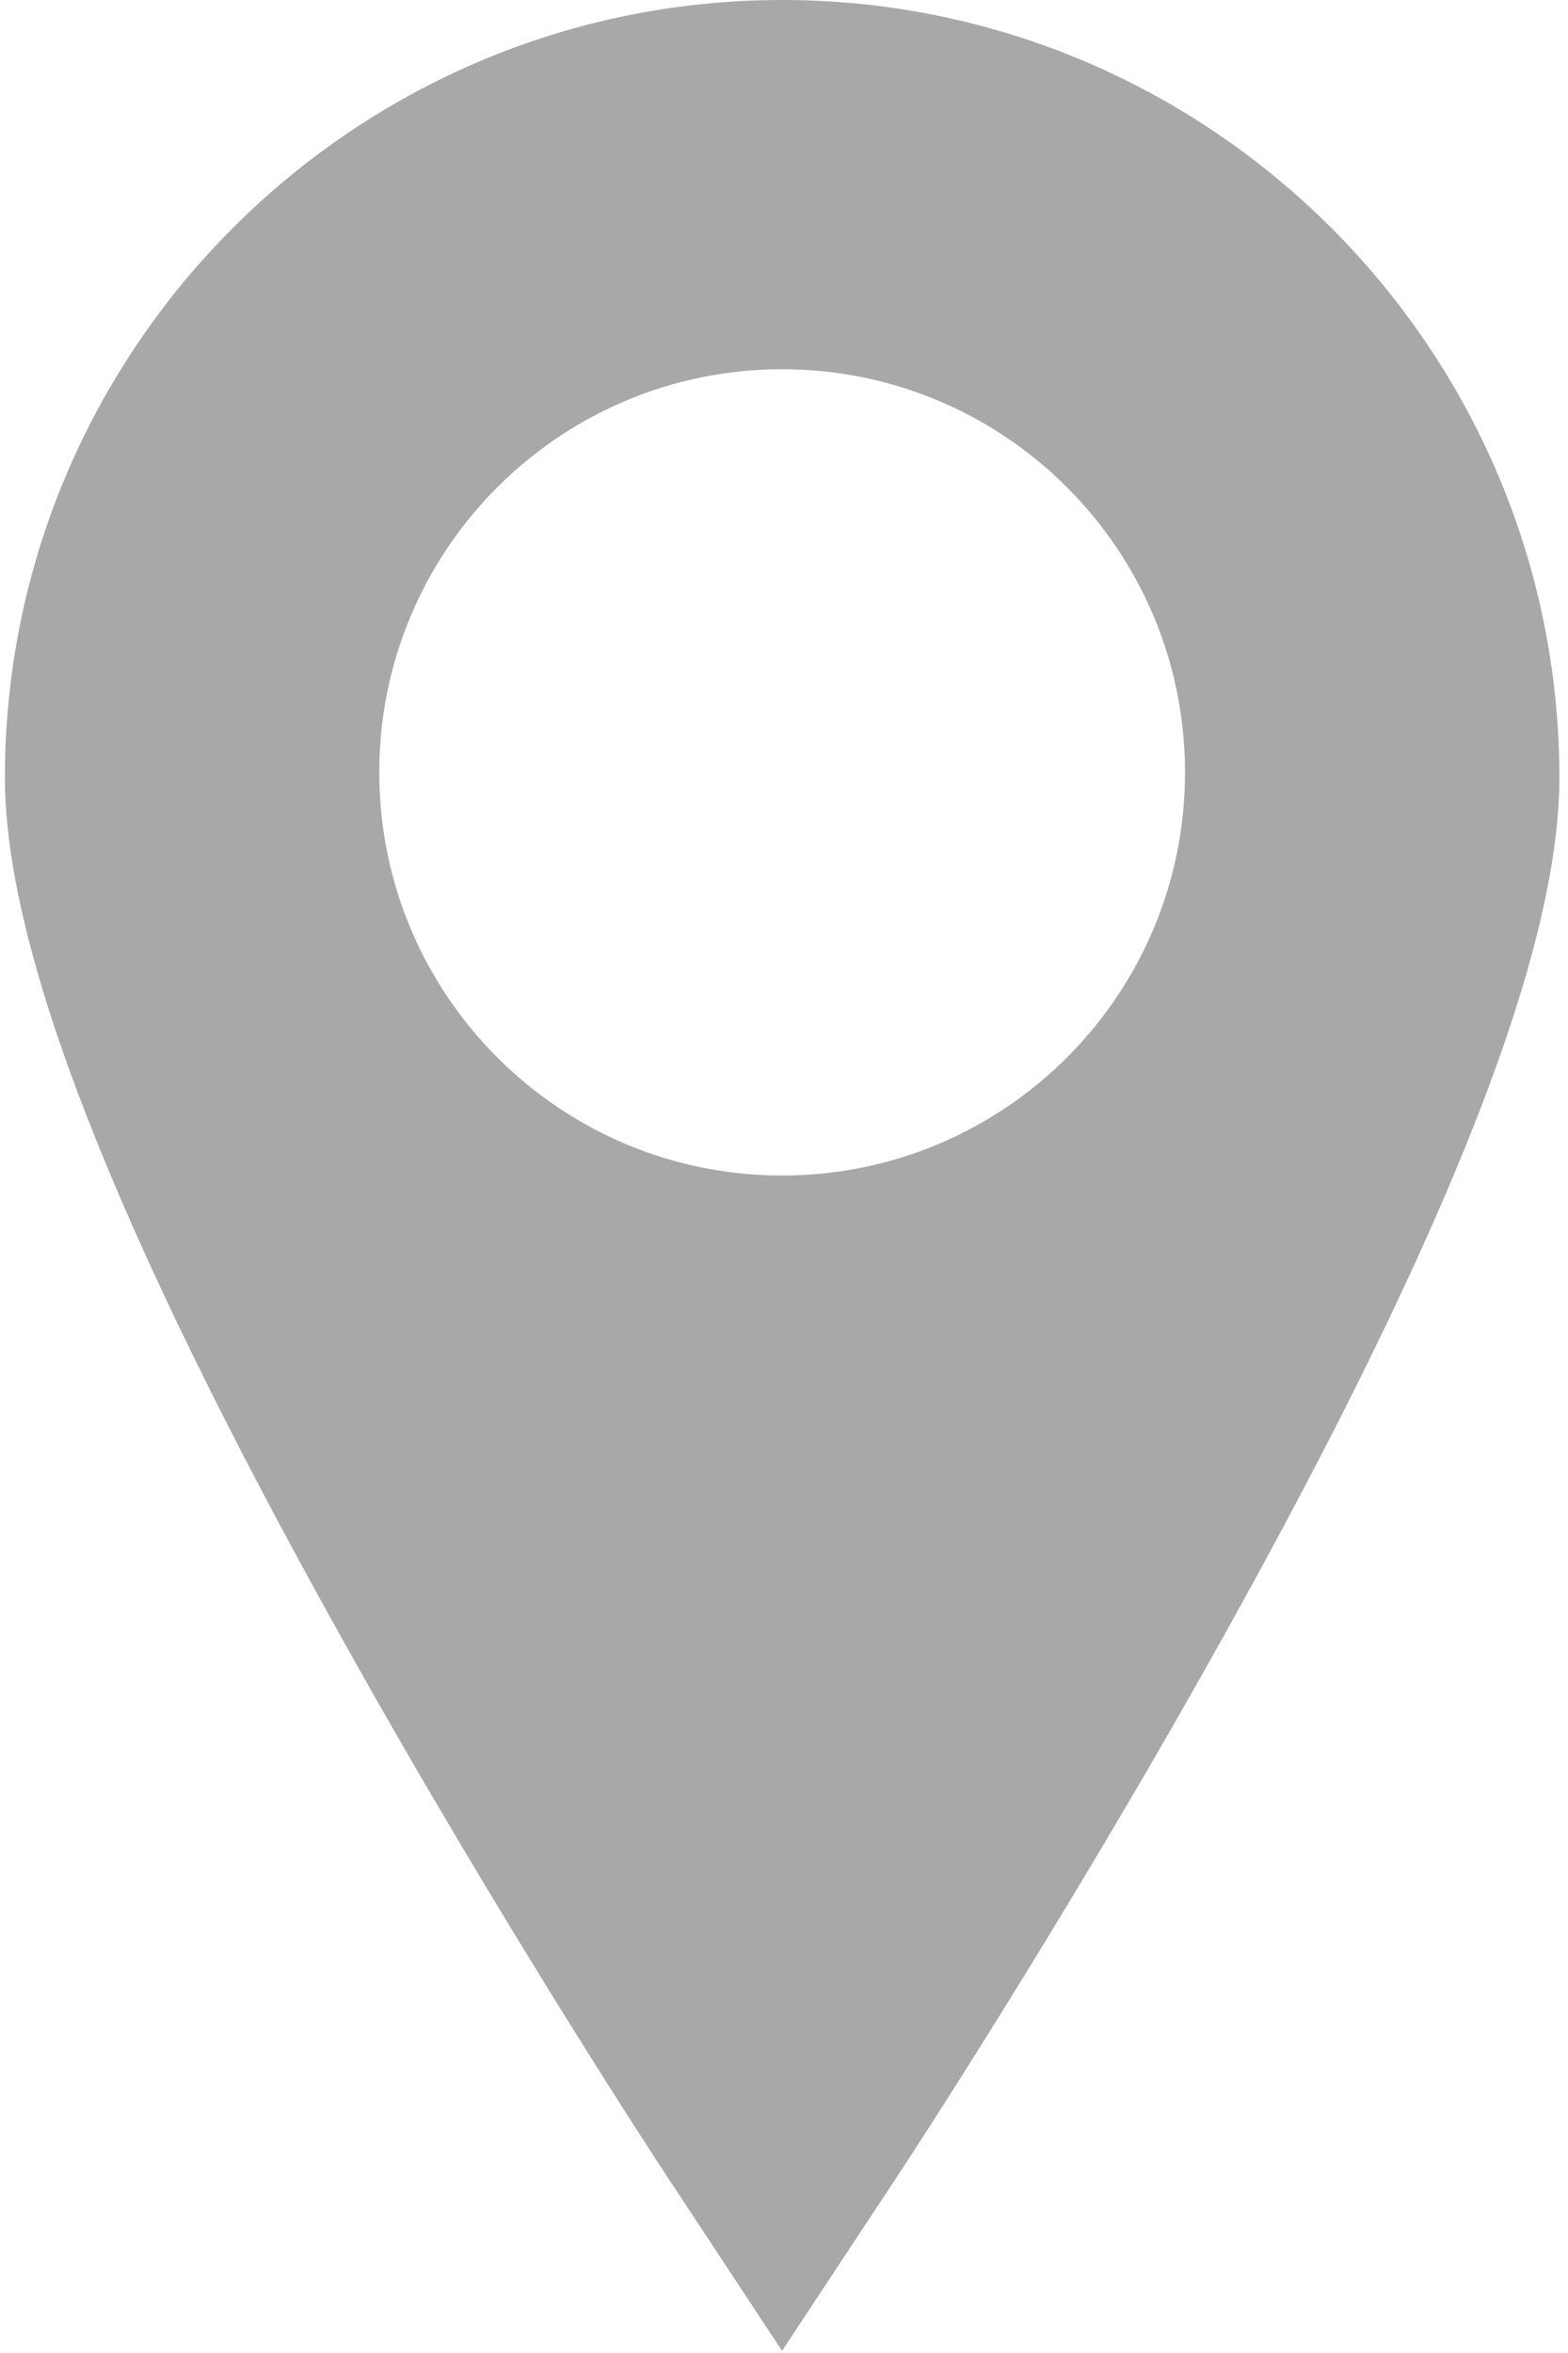 <?xml version="1.0" encoding="UTF-8" standalone="no"?>
<svg width="8px" height="12px" viewBox="0 0 8 12" version="1.1" xmlns="http://www.w3.org/2000/svg" xmlns:xlink="http://www.w3.org/1999/xlink">
    <!-- Generator: Sketch 3.7.2 (28276) - http://www.bohemiancoding.com/sketch -->
    <title>ico-location</title>
    <desc>Created with Sketch.</desc>
    <defs></defs>
    <g id="Boostrap3-grid-system-layouts" stroke="none" stroke-width="1" fill="none" fill-rule="evenodd">
        <g id="Desktop" transform="translate(-522, -2138)" fill="#A8A8A8">
            <g id="news-box-copy-7" transform="translate(520, 1850)">
                <g id="location-pin" transform="translate(2, 288)">
                    <g id="Capa_1">
                        <path d="M3.99,0 C1.804,0 0.025,1.779 0.025,3.966 C0.025,4.846 0.587,6.282 1.744,8.355 C2.562,9.822 3.367,11.044 3.401,11.096 L3.99,11.989 L4.58,11.096 C4.614,11.044 5.419,9.822 6.237,8.355 C7.394,6.282 7.956,4.846 7.956,3.966 C7.956,1.779 6.177,0 3.99,0 L3.99,0 Z M3.99,5.995 C2.855,5.995 1.935,5.074 1.935,3.939 C1.935,2.804 2.855,1.883 3.99,1.883 C5.126,1.883 6.046,2.804 6.046,3.939 C6.046,5.074 5.126,5.995 3.99,5.995 L3.99,5.995 Z" id="Shape"></path>
                    </g>
                </g>
            </g>
        </g>
    </g>
</svg>